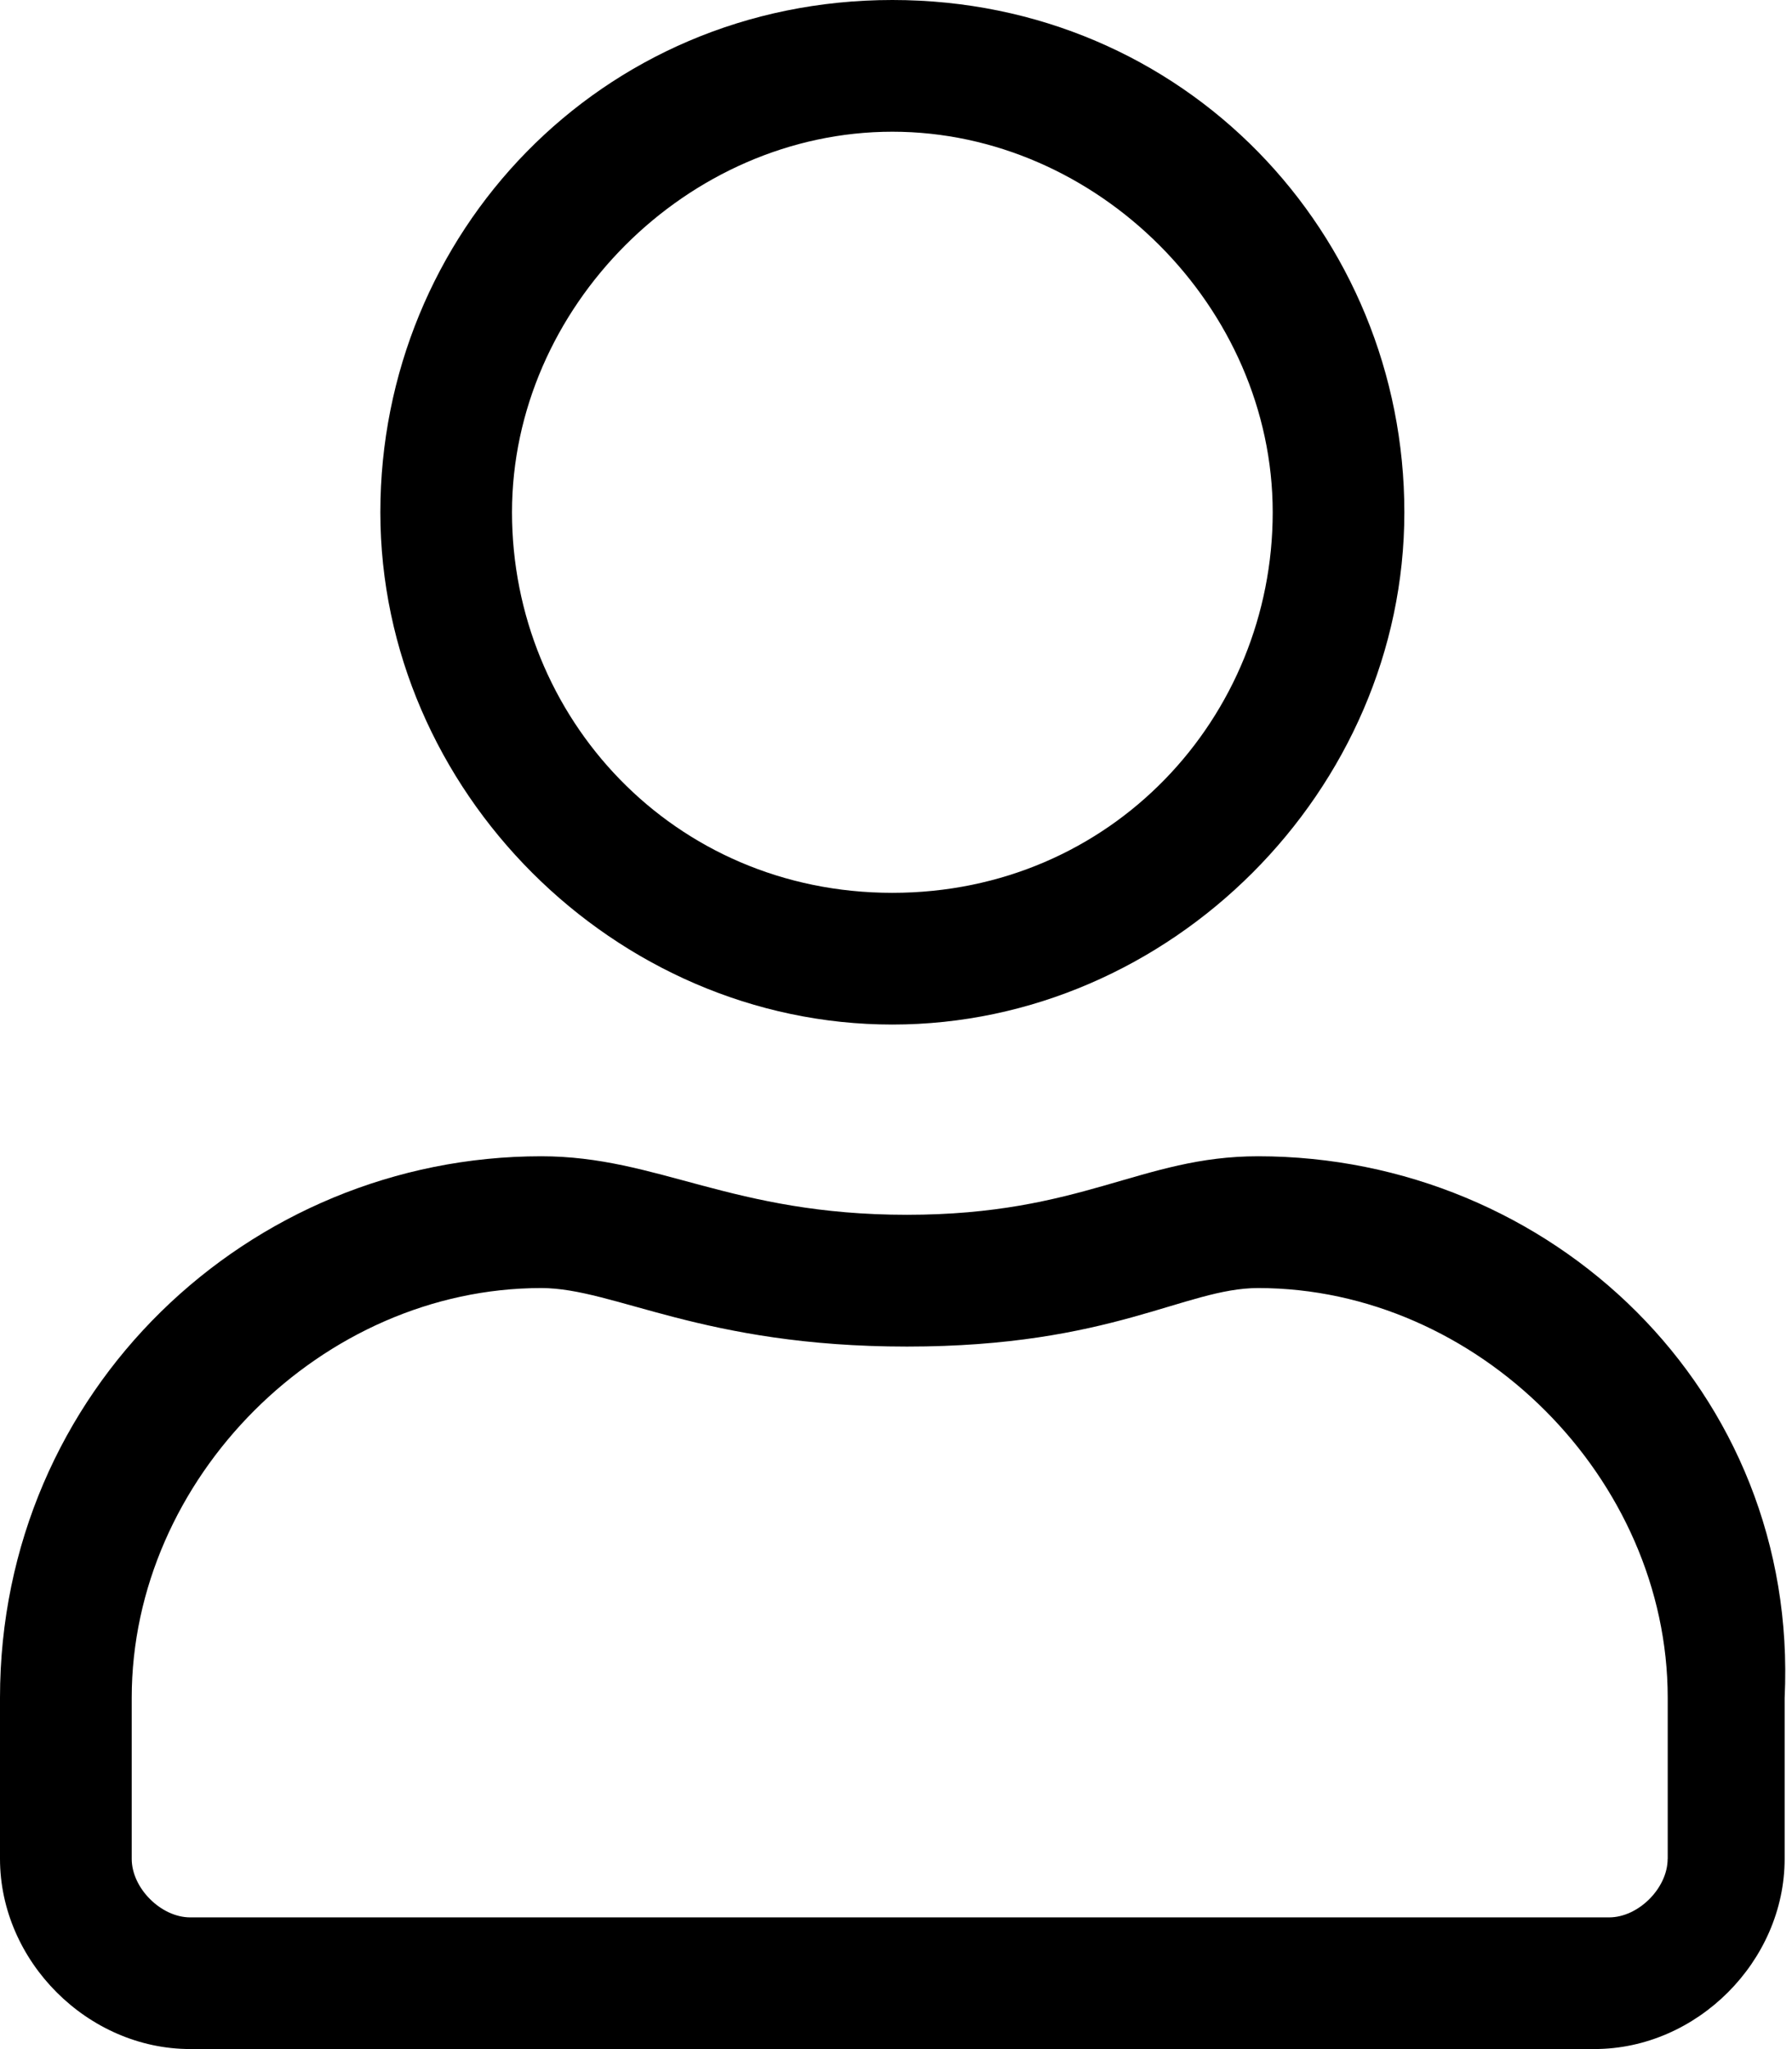 <svg height="32" viewBox="0 0 28 32" width="28" xmlns="http://www.w3.org/2000/svg"><path d="m19.657 18.057c-1.829 0-2.743.914-5.486.914s-3.886-.914-5.714-.914c-4.571 0-8.457 3.657-8.457 8.457v2.514c0 1.6 1.371 2.971 2.971 2.971h21.943c1.6 0 2.971-1.371 2.971-2.971v-2.514c.229-4.8-3.657-8.457-8.229-8.457zm6.4 10.972c0 .457-.457.914-.914.914h-22.171c-.457 0-.914-.457-.914-.914v-2.514c0-3.429 2.971-6.4 6.4-6.4 1.143 0 2.514.914 5.714.914s4.343-.914 5.486-.914c3.429 0 6.4 2.971 6.4 6.4v2.514zm-12.114-13.029c4.343 0 8-3.657 8-8s-3.429-8-8-8-8 3.657-8 8 3.657 8 8 8zm0-13.943c3.2 0 5.943 2.743 5.943 5.943s-2.514 5.943-5.943 5.943-5.943-2.743-5.943-5.943 2.743-5.943 5.943-5.943z"/></svg>
